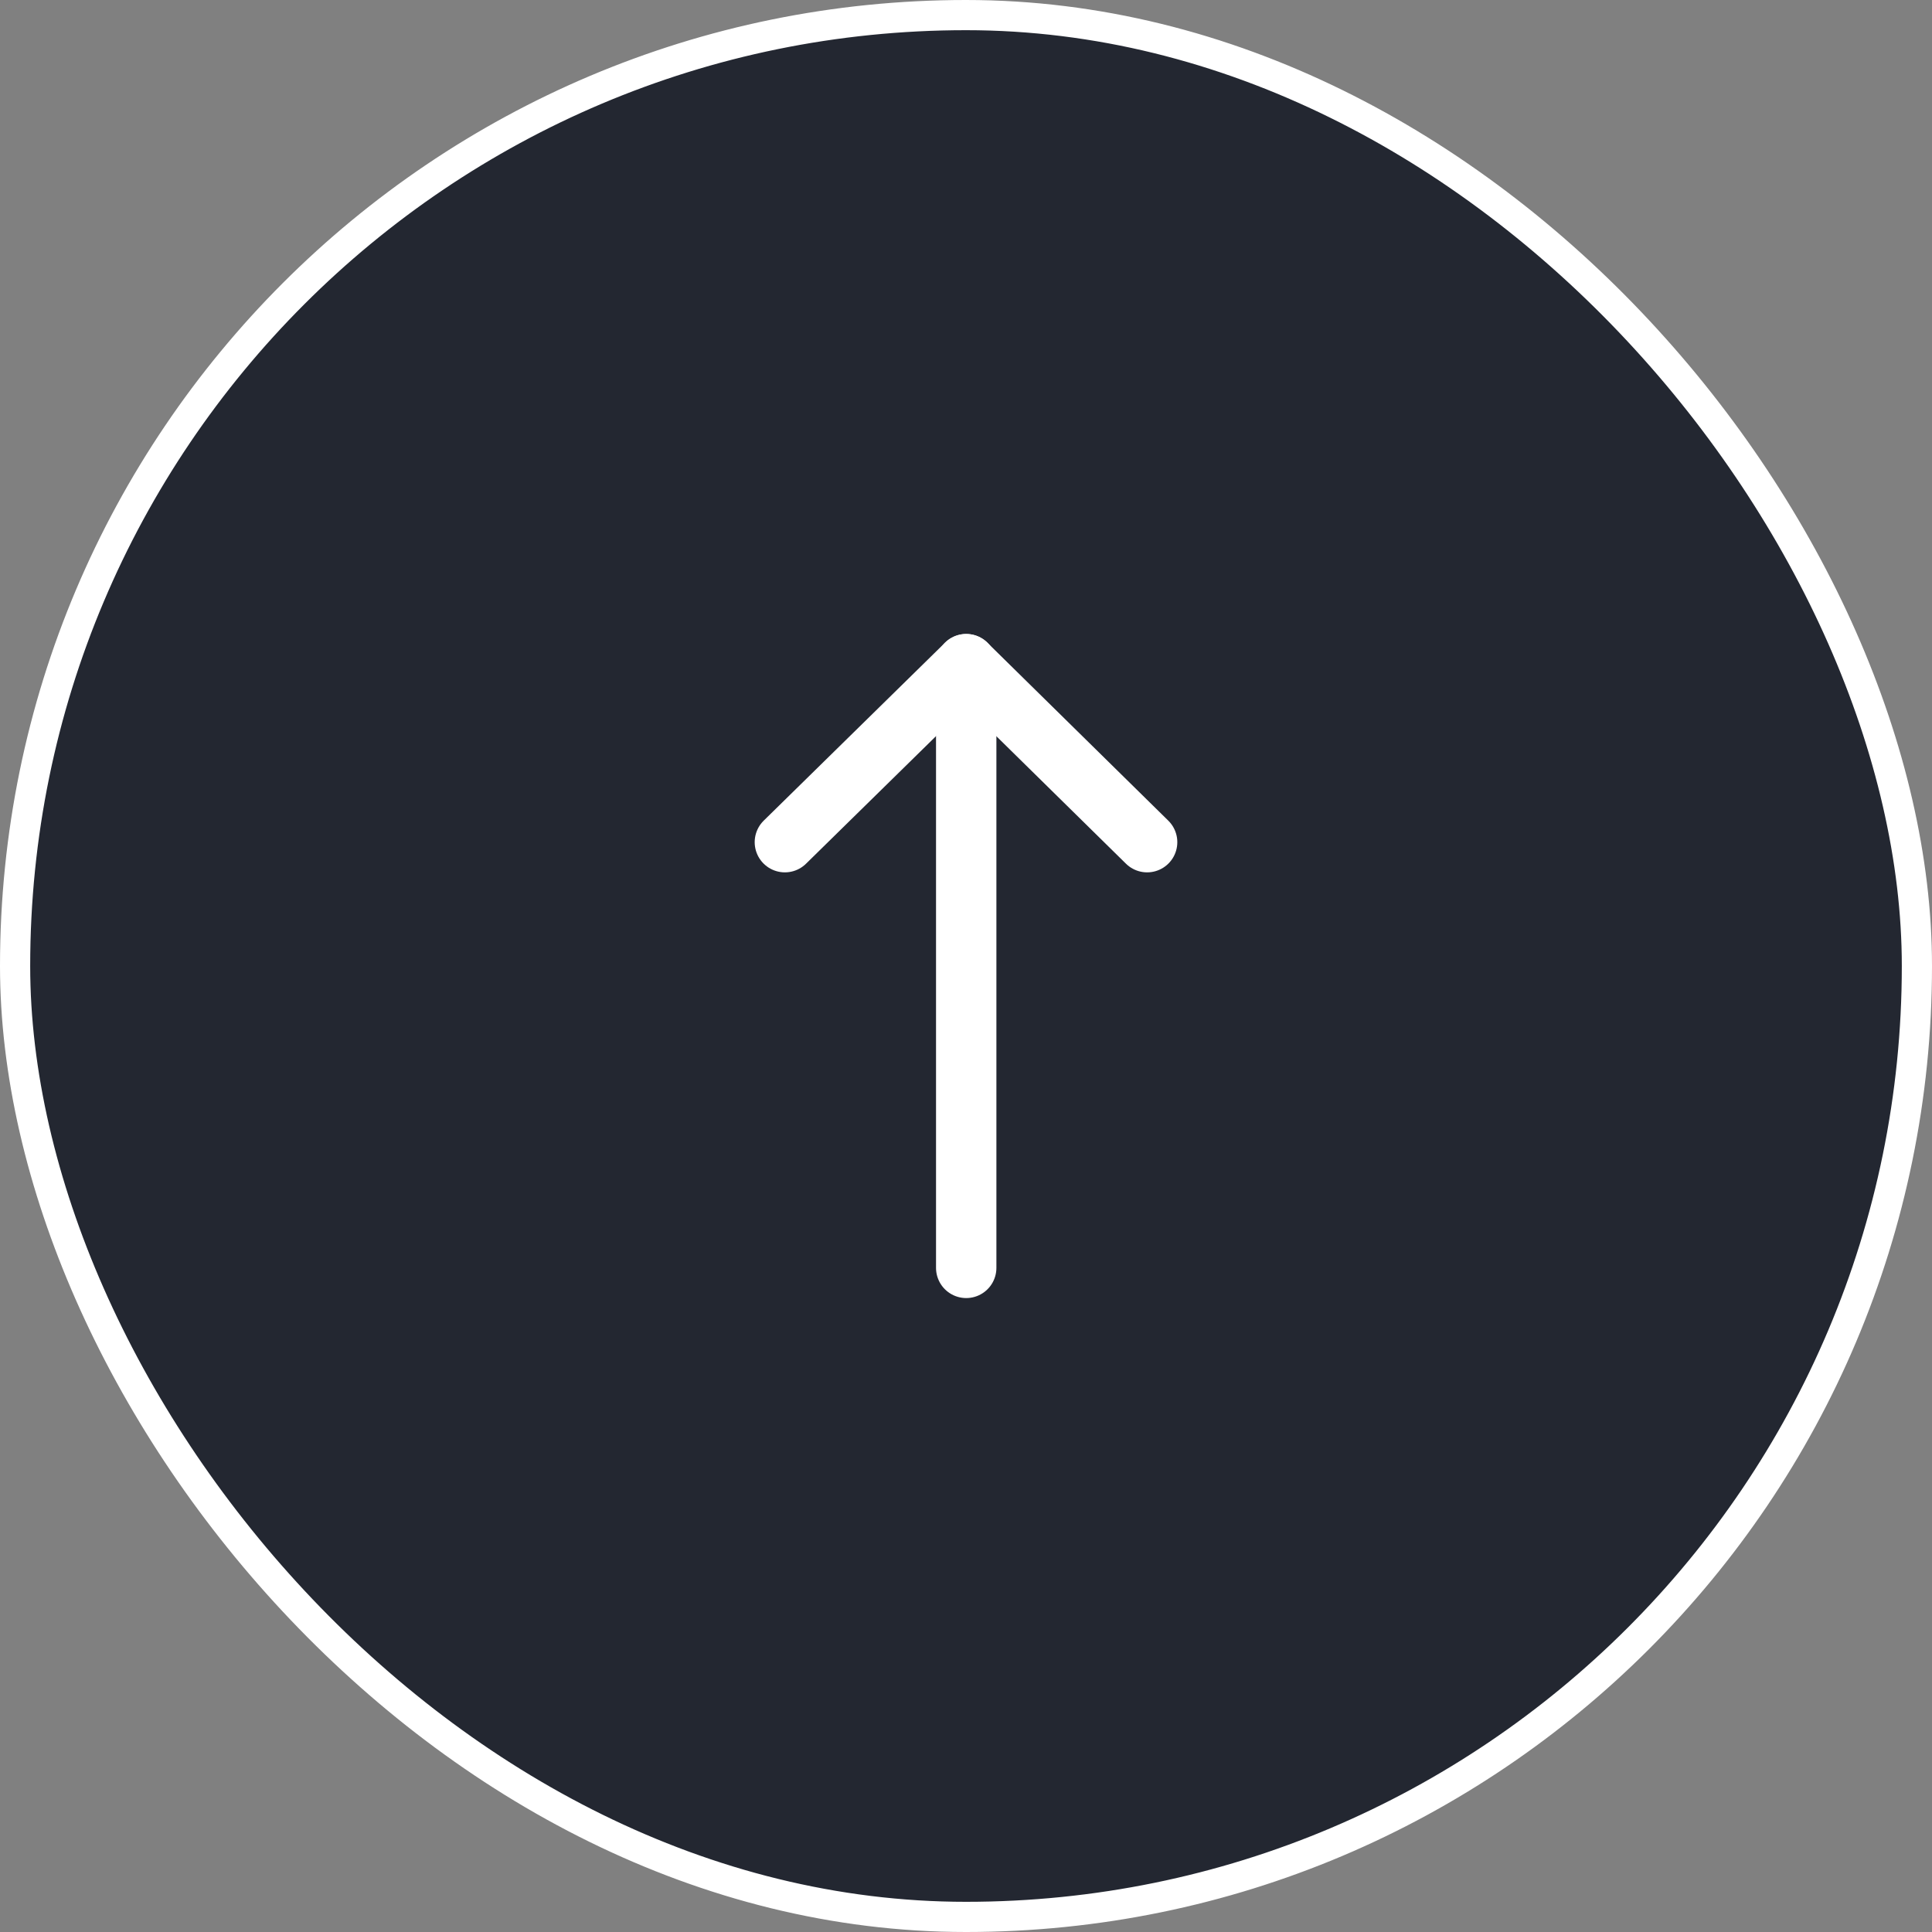 <svg width="64" height="64" viewBox="0 0 64 64" fill="none" xmlns="http://www.w3.org/2000/svg">
<rect x="0" y="0" width="64" height="64" fill="#808080" stroke="none"/>
<rect x="0.5" y="0.5" width="63" height="63" rx="31.5" fill="#232731"/>
<rect x="0.5" y="0.5" width="63" height="63" rx="31.5" stroke="white"/>
<path d="M26 27.898L32.007 22.003L38 27.898" stroke="white" stroke-width="2" stroke-miterlimit="10" stroke-linecap="round" stroke-linejoin="round"/>
<path d="M32.007 22L32.007 42" stroke="white" stroke-width="2" stroke-miterlimit="10" stroke-linecap="round" stroke-linejoin="round"/>
</svg>

